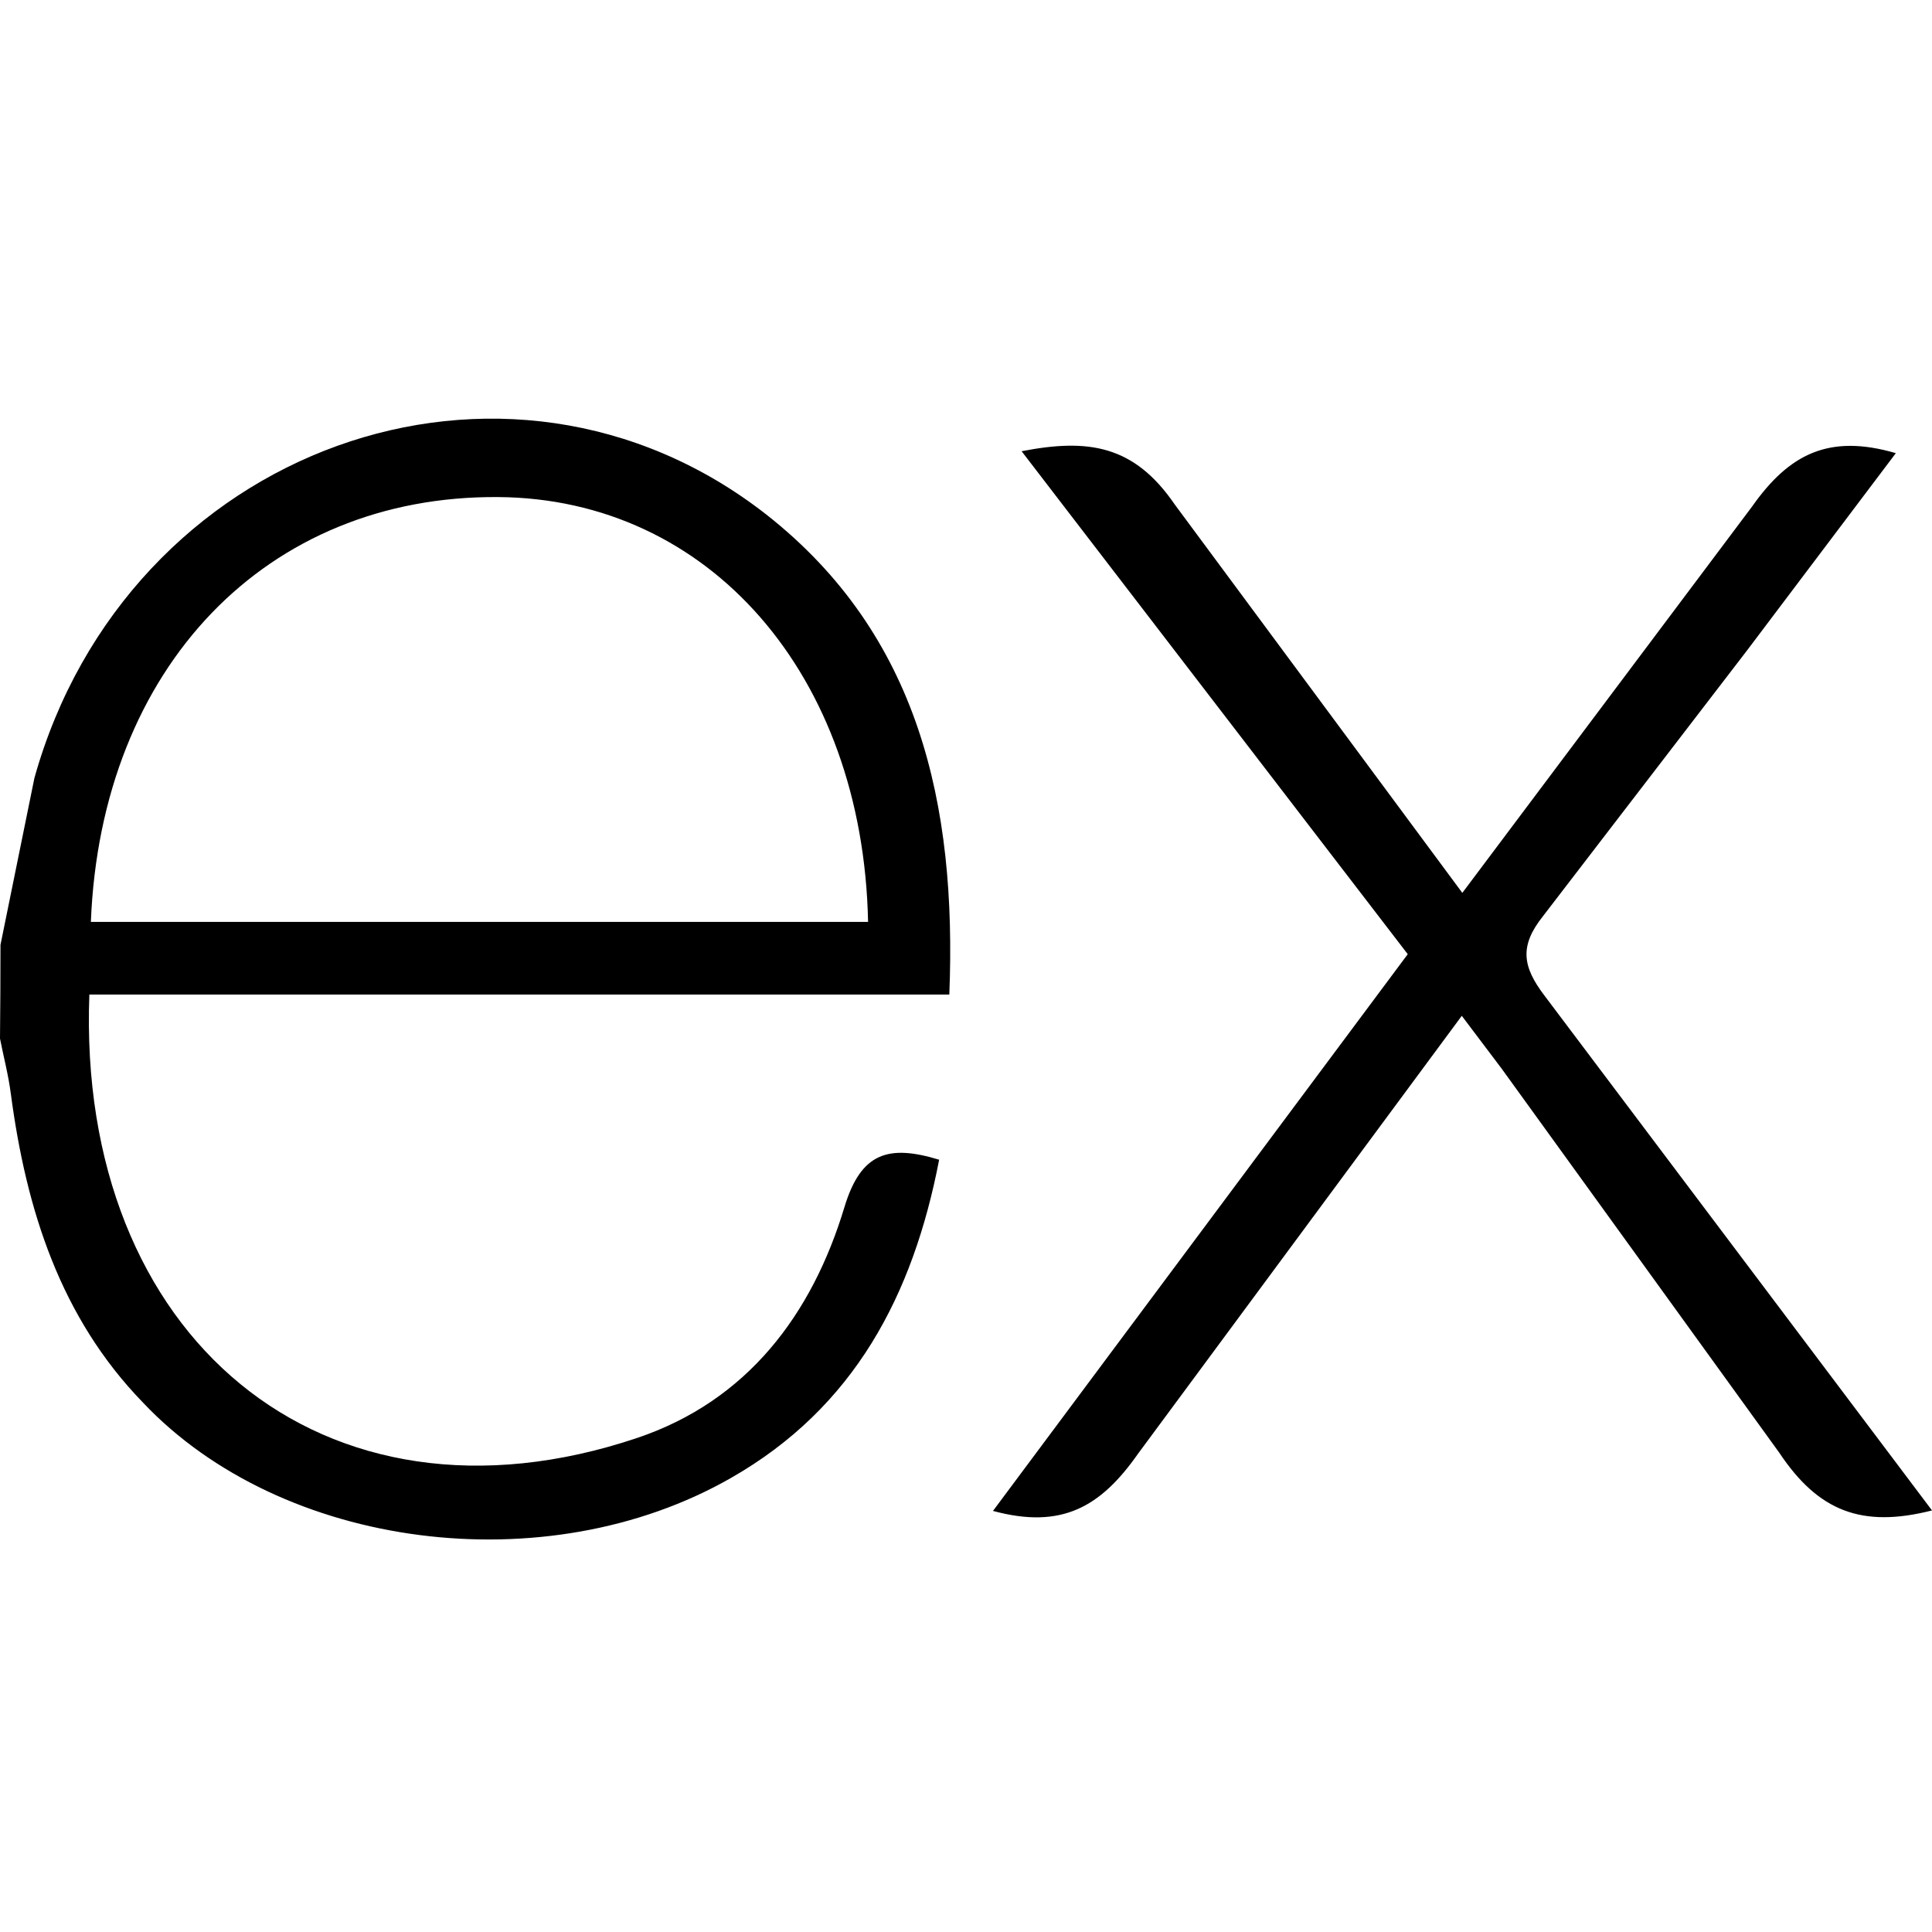 <svg xmlns="http://www.w3.org/2000/svg" fill="none" viewBox="0 0 60 60"><path d="M60 46.908c-2.182.555-3.532.025-4.744-1.794l-8.614-11.917-1.245-1.65-10.059 13.606c-1.15 1.637-2.355 2.35-4.5 1.77l12.881-17.29-11.992-15.62c2.062-.4 3.487-.197 4.753 1.65l8.934 12.066 9-12c1.154-1.637 2.393-2.26 4.463-1.656l-4.65 6.165-6.3 8.204c-.75.937-.647 1.578.043 2.484L60 46.908ZM.015 29.343l1.054-5.182C3.938 13.905 15.694 9.643 23.8 15.98c4.738 3.727 5.916 9 5.682 14.906H2.775c-.401 10.63 7.25 17.047 17.006 13.773 3.422-1.15 5.438-3.828 6.447-7.181.511-1.68 1.359-1.943 2.938-1.462-.807 4.192-2.625 7.694-6.47 9.886-5.742 3.282-13.94 2.22-18.252-2.34C1.875 40.918.814 37.565.338 33.98.262 33.388.112 32.823 0 32.255c.01-.97.015-1.94.015-2.91v-.002Zm2.809-.712h24.135c-.158-7.688-4.945-13.148-11.486-13.194C8.29 15.38 3.135 20.71 2.822 28.63Z" fill="#000"/></svg>